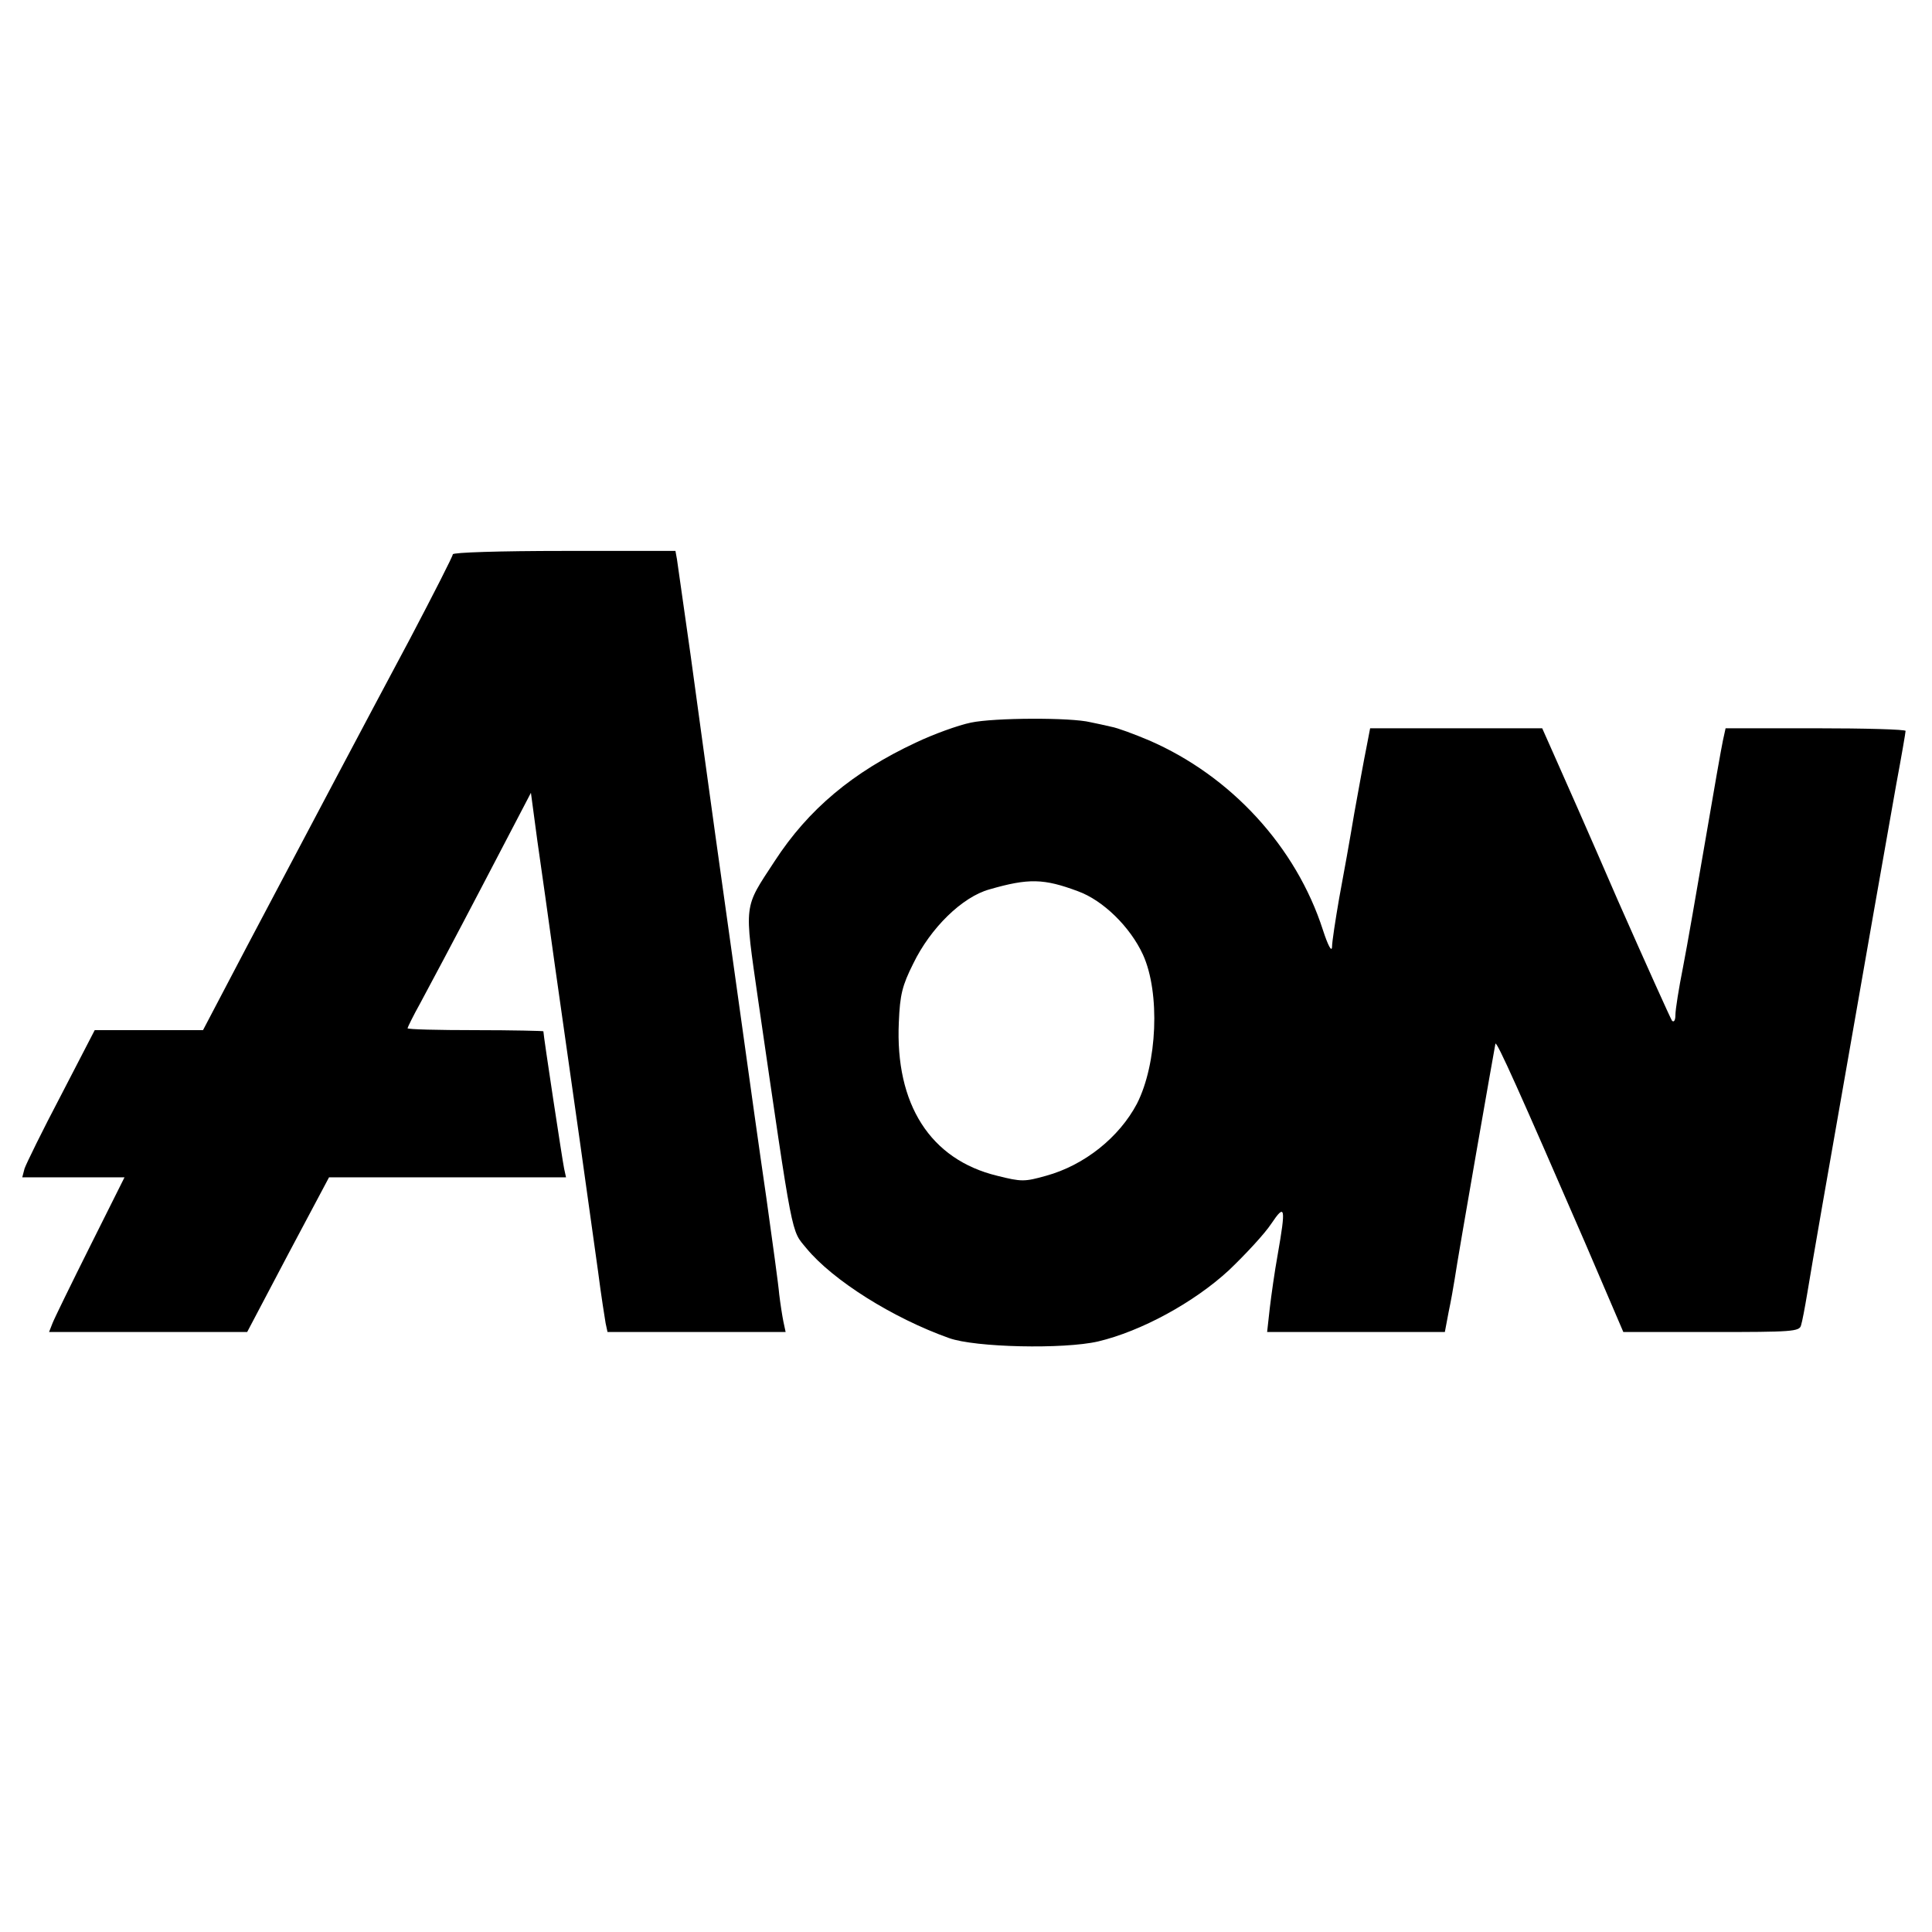 <?xml version="1.0" standalone="no"?>
<!DOCTYPE svg PUBLIC "-//W3C//DTD SVG 20010904//EN"
 "http://www.w3.org/TR/2001/REC-SVG-20010904/DTD/svg10.dtd">
<svg version="1.0" xmlns="http://www.w3.org/2000/svg"
 width="512pt" height="512pt" viewBox="0 0 512 512"
 preserveAspectRatio="xMidYMid meet">
<g transform="translate(0,512) scale(0.1,-0.1)"
fill="#000000" stroke="none">
<path d="M1200 3651 c0 -5 -51 -105 -113 -223 -126 -236 -255 -480 -432 -815
l-117 -223 -143 0 -144 0 -89 -172 c-50 -95 -93 -183 -97 -195 l-6 -23 135 0
136 0 -91 -182 c-50 -100 -95 -192 -100 -205 l-9 -23 263 0 262 0 108 205 109
205 314 0 314 0 -5 23 c-4 18 -55 353 -55 364 0 1 -81 3 -180 3 -99 0 -180 2
-180 5 0 2 15 33 34 67 19 35 93 174 164 310 l129 247 17 -127 c10 -70 31
-217 46 -327 46 -321 98 -691 115 -815 8 -63 18 -125 20 -137 l5 -23 236 0
236 0 -6 28 c-3 15 -8 47 -11 72 -2 25 -18 140 -34 255 -17 116 -46 323 -65
460 -19 138 -51 363 -70 500 -19 138 -49 354 -66 480 -18 127 -34 240 -36 253
l-4 22 -295 0 c-171 0 -295 -4 -295 -9z"/>
<path d="M2573 3205 c-34 -7 -100 -31 -146 -53 -167 -78 -285 -177 -374 -314
-83 -127 -81 -108 -44 -367 94 -645 87 -609 128 -659 70 -85 229 -185 378
-238 69 -25 304 -30 395 -9 114 27 254 103 347 189 44 42 95 97 112 123 37 55
39 44 17 -82 -8 -44 -17 -108 -21 -142 l-7 -63 235 0 236 0 10 53 c6 28 13 68
16 87 9 62 106 615 108 624 3 9 66 -132 237 -526 l102 -238 234 0 c213 0 233
1 237 18 3 9 10 46 16 82 13 80 60 349 106 610 19 107 50 287 70 400 20 113
47 266 60 340 14 75 25 139 25 143 0 4 -107 7 -239 7 l-238 0 -7 -32 c-4 -18
-25 -138 -47 -267 -22 -128 -48 -279 -59 -335 -11 -55 -20 -112 -20 -126 0
-14 -4 -20 -9 -15 -4 6 -69 150 -144 320 -74 171 -150 343 -168 383 l-32 72
-228 0 -228 0 -10 -52 c-6 -29 -20 -107 -32 -173 -11 -66 -29 -167 -40 -225
-10 -58 -19 -116 -19 -130 -1 -14 -11 5 -24 45 -71 221 -244 409 -461 503 -38
16 -83 33 -100 36 -16 4 -41 9 -55 12 -52 13 -256 12 -317 -1z m284 -447 c66
-24 138 -94 172 -168 46 -101 38 -289 -16 -395 -47 -89 -139 -163 -241 -191
-57 -16 -65 -16 -129 0 -178 43 -271 190 -261 407 3 73 9 97 38 155 46 95 130
177 202 197 104 30 144 29 235 -5z"/>
</g>
</svg>
